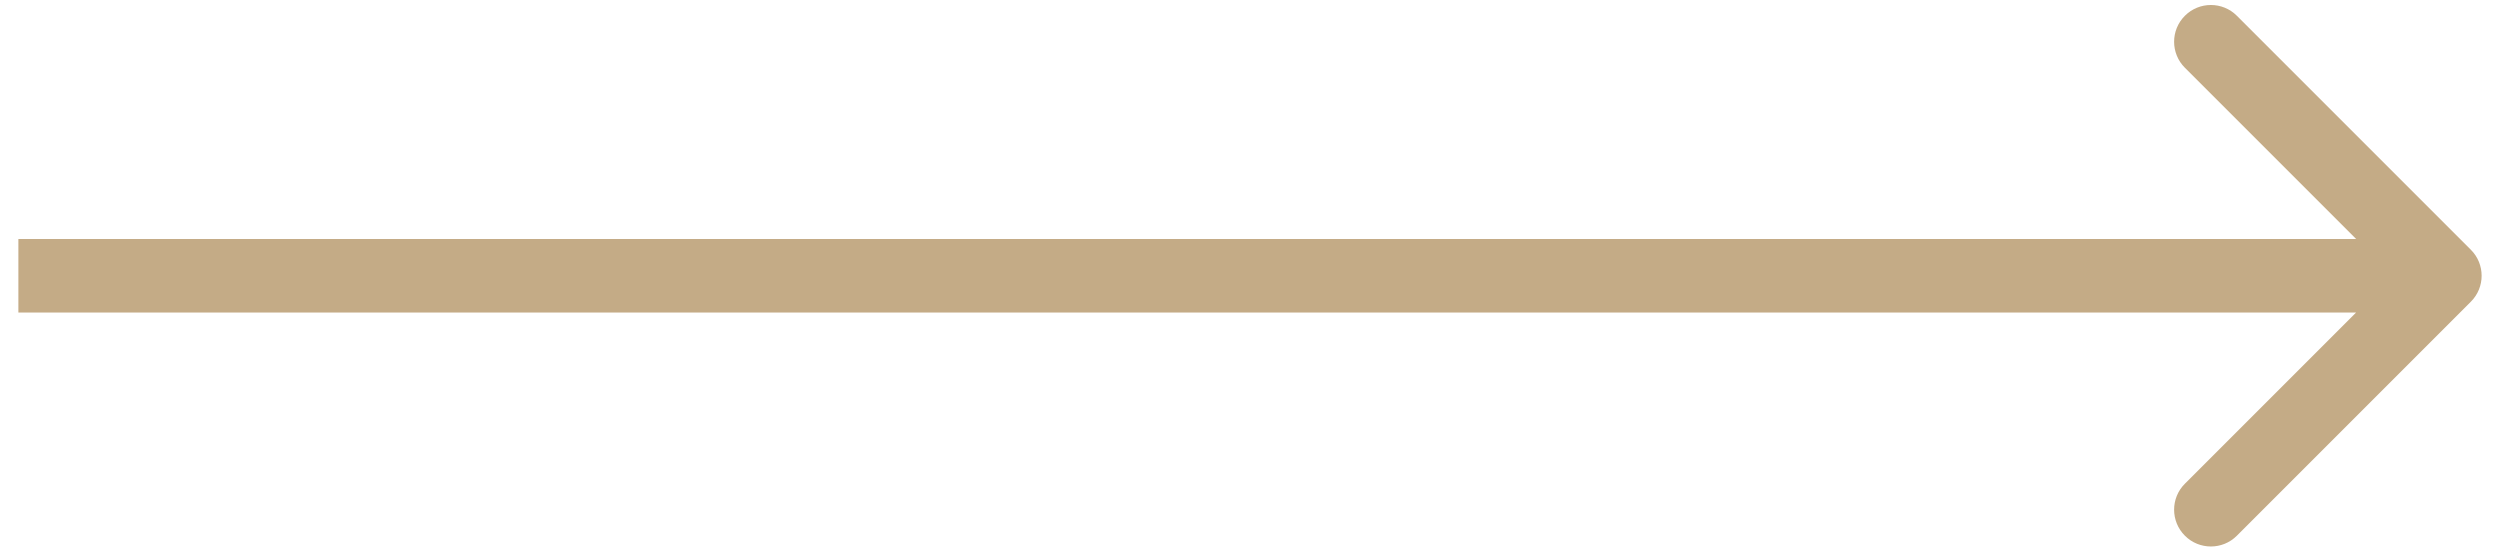 <?xml version="1.0" encoding="UTF-8"?> <svg xmlns="http://www.w3.org/2000/svg" width="68" height="15" viewBox="0 0 68 15" fill="none"> <path d="M67.207 8.207C67.598 7.817 67.598 7.183 67.207 6.793L60.843 0.429C60.453 0.038 59.819 0.038 59.429 0.429C59.038 0.819 59.038 1.453 59.429 1.843L65.086 7.5L59.429 13.157C59.038 13.547 59.038 14.181 59.429 14.571C59.819 14.962 60.453 14.962 60.843 14.571L67.207 8.207ZM0.5 8.5H66.5V6.5H0.5V8.5Z" fill="#C4AB86"></path> </svg> 